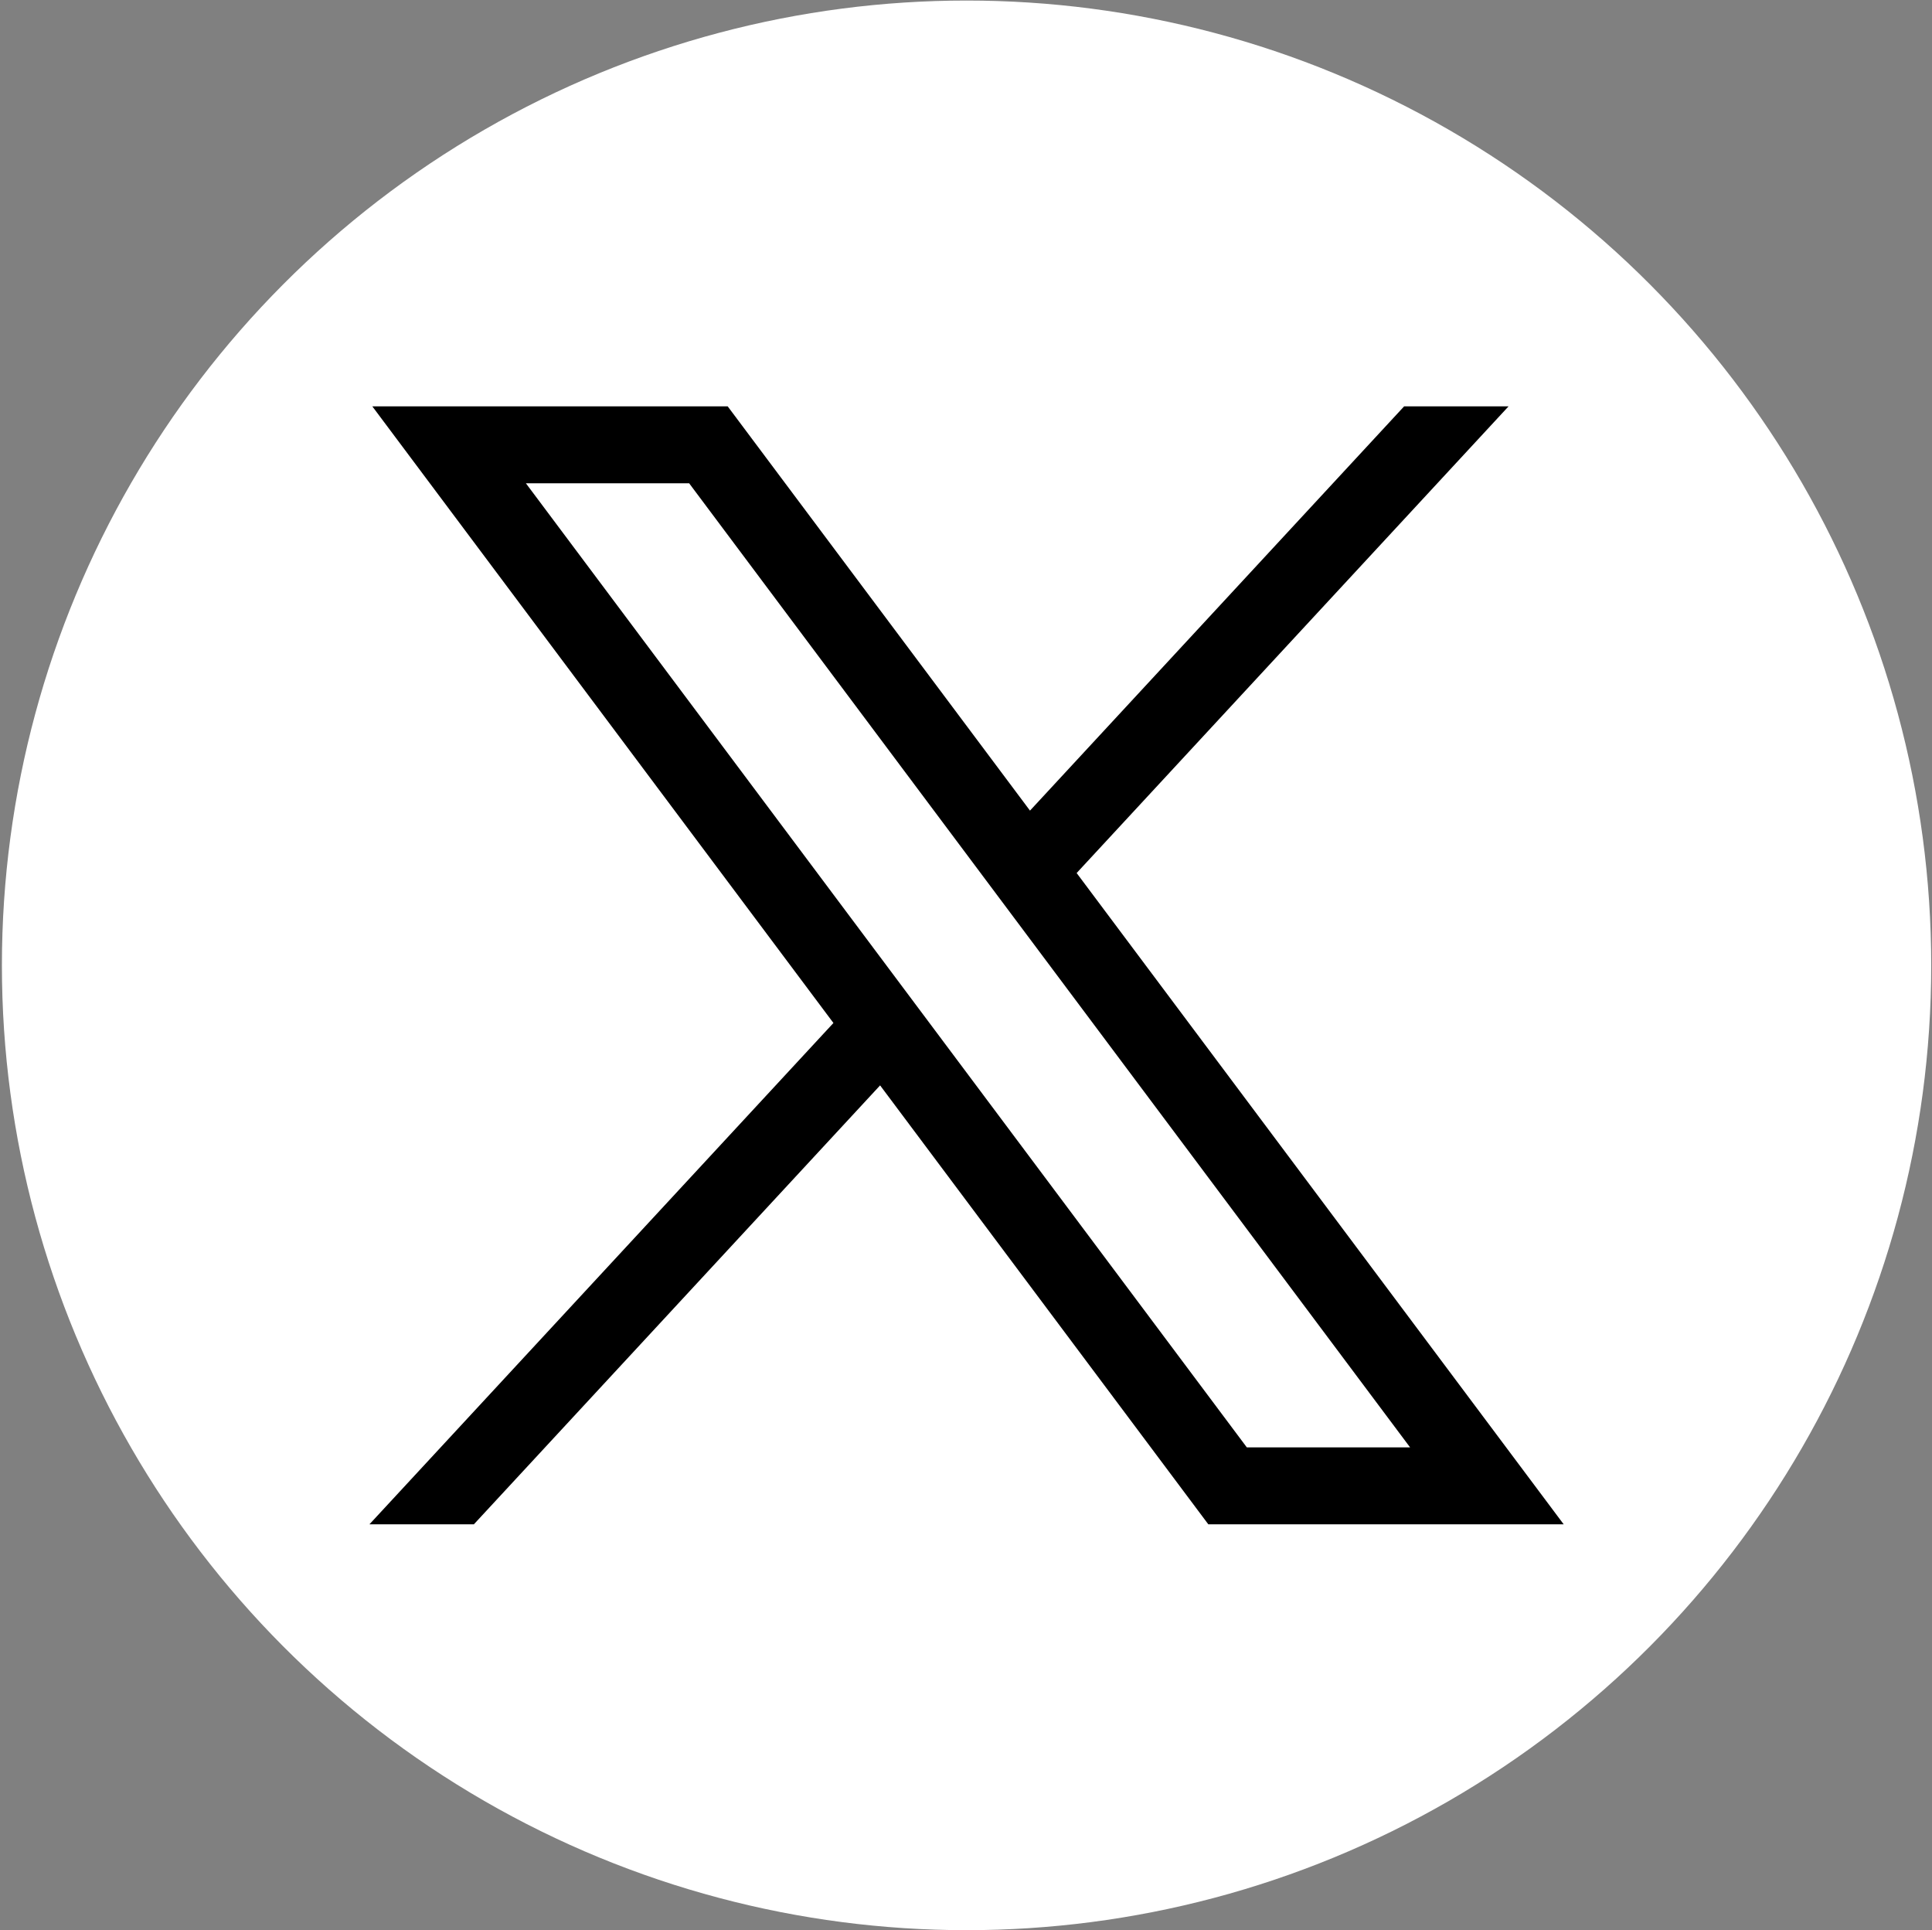 <svg xmlns="http://www.w3.org/2000/svg" xmlns:xlink="http://www.w3.org/1999/xlink" width="964px" height="963px" viewBox="0 0 964 963"><rect x="0" y="0" width="964" height="963" fill="#808080" stroke="none"/><title>twitter-x</title><g id="Page-1" stroke="none" stroke-width="1" fill="none" fill-rule="evenodd"><g id="twitter-x" transform="translate(0.95, 0.27)" fill-rule="nonzero"><circle id="Oval" fill="#FFFFFF" cx="481.33" cy="481.33" r="481.33"></circle><g id="layer1" transform="translate(183.38, 202.461)" fill="#000000"><path d="M1.45,5.68434189e-14 L231.52,307.62 L0,557.73 L52.11,557.73 L254.81,338.75 L418.58,557.73 L595.9,557.73 L352.88,232.81 L568.38,5.68434189e-14 L516.27,5.68434189e-14 L329.6,201.67 L178.77,5.68434189e-14 L1.45,5.68434189e-14 Z M78.08,38.38 L159.54,38.38 L519.26,519.35 L437.8,519.35 L78.08,38.38 Z" id="path1009"></path></g></g></g></svg>